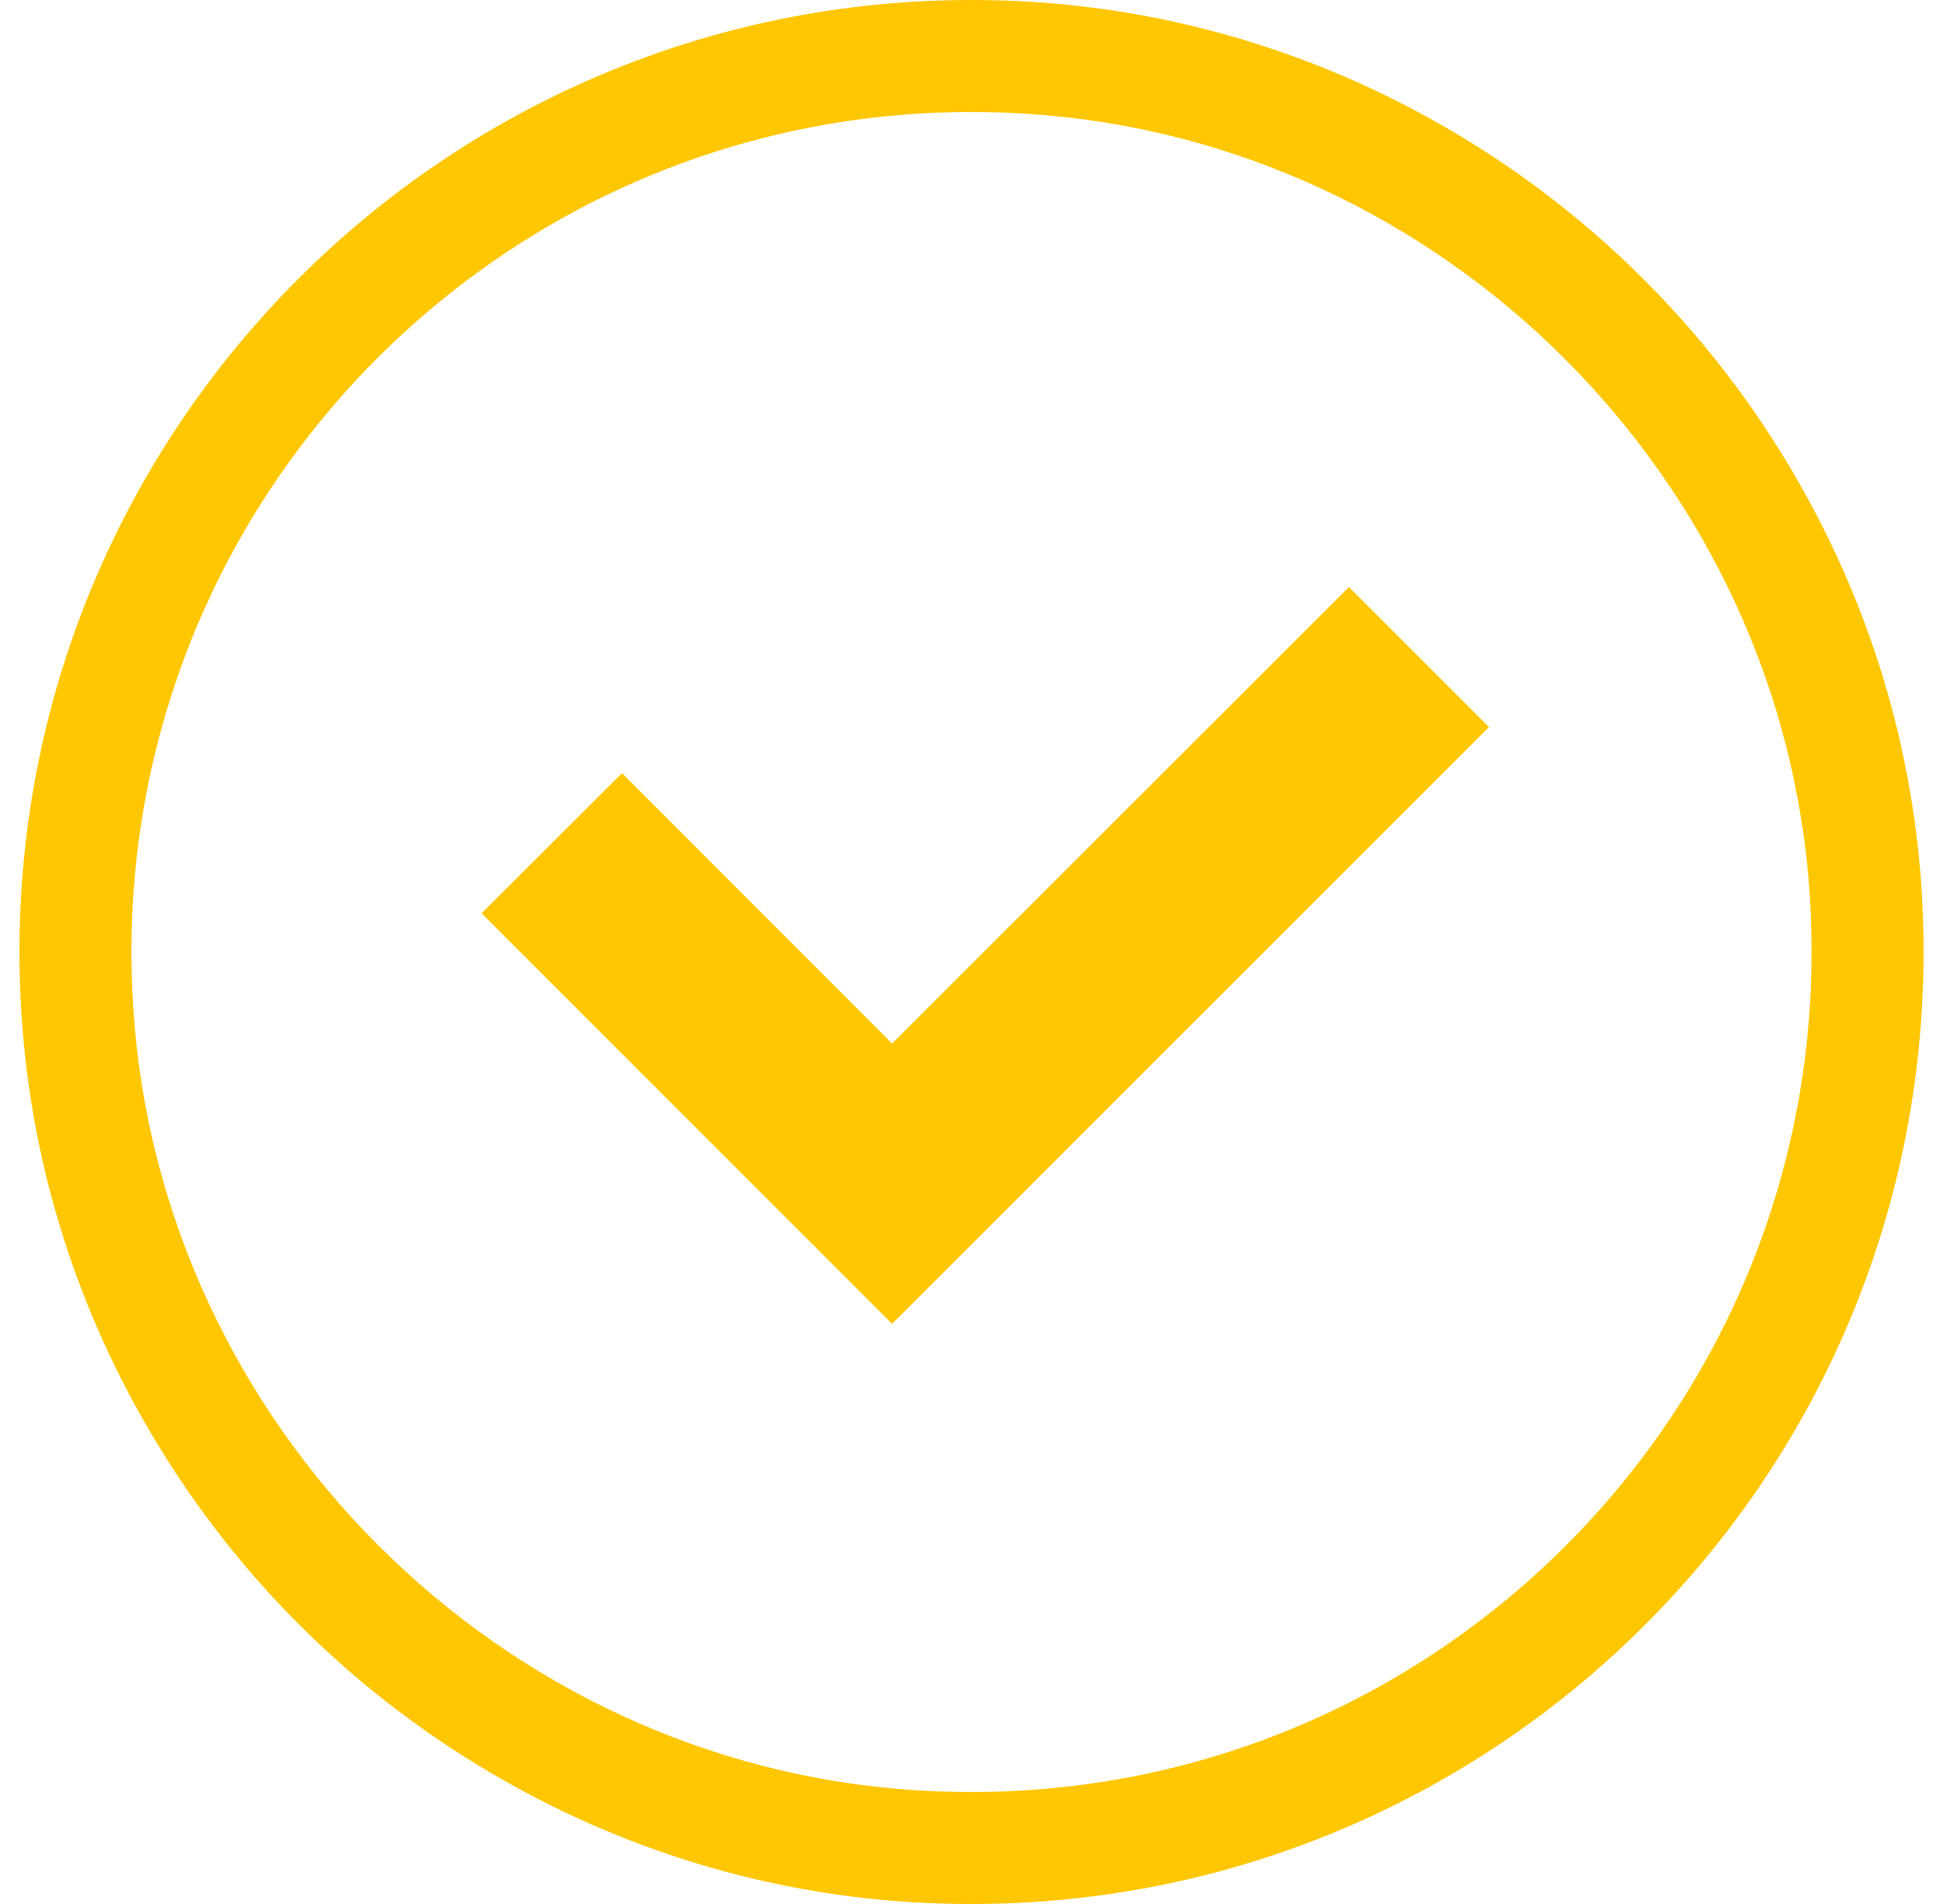 <svg width="50" height="49" viewBox="0 0 50 49" fill="none" xmlns="http://www.w3.org/2000/svg">
<path d="M49.451 22.917V22.915C49.193 18.878 47.937 15.1 45.937 11.819C43.86 8.401 40.971 5.531 37.538 3.477C34.29 1.528 30.564 0.305 26.586 0.05C26.054 0.016 25.524 -0 24.998 6.38034e-06C11.465 0.001 0.501 10.971 0.5 24.503C0.5 25.029 0.517 25.559 0.552 26.095V26.093C0.808 30.112 2.055 33.874 4.041 37.145C6.087 40.527 8.927 43.374 12.304 45.429C15.588 47.434 19.369 48.692 23.409 48.95C23.943 48.984 24.473 49 24.998 49C38.53 48.999 49.499 38.035 49.5 24.502C49.5 23.977 49.484 23.449 49.451 22.917ZM3.382 24.503C3.383 18.527 5.799 13.132 9.713 9.214C13.628 5.3 19.023 2.883 24.998 2.882C25.462 2.882 25.931 2.897 26.403 2.927C37.148 3.597 45.904 12.353 46.575 23.097L46.574 23.095C46.604 23.567 46.618 24.036 46.618 24.502C46.617 30.477 44.2 35.871 40.285 39.787C36.368 43.701 30.972 46.117 24.998 46.118C24.532 46.118 24.062 46.103 23.591 46.074C12.851 45.404 4.099 36.651 3.428 25.91V25.908C3.397 25.435 3.383 24.967 3.382 24.503Z" fill="#FFC700"/>
<path d="M38.304 18.726L38.307 18.724L38.318 18.713L34.712 15.107L22.957 26.856L16.005 19.898L12.393 23.505L22.957 34.069L38.304 18.726Z" fill="#FFC700"/>
</svg>
